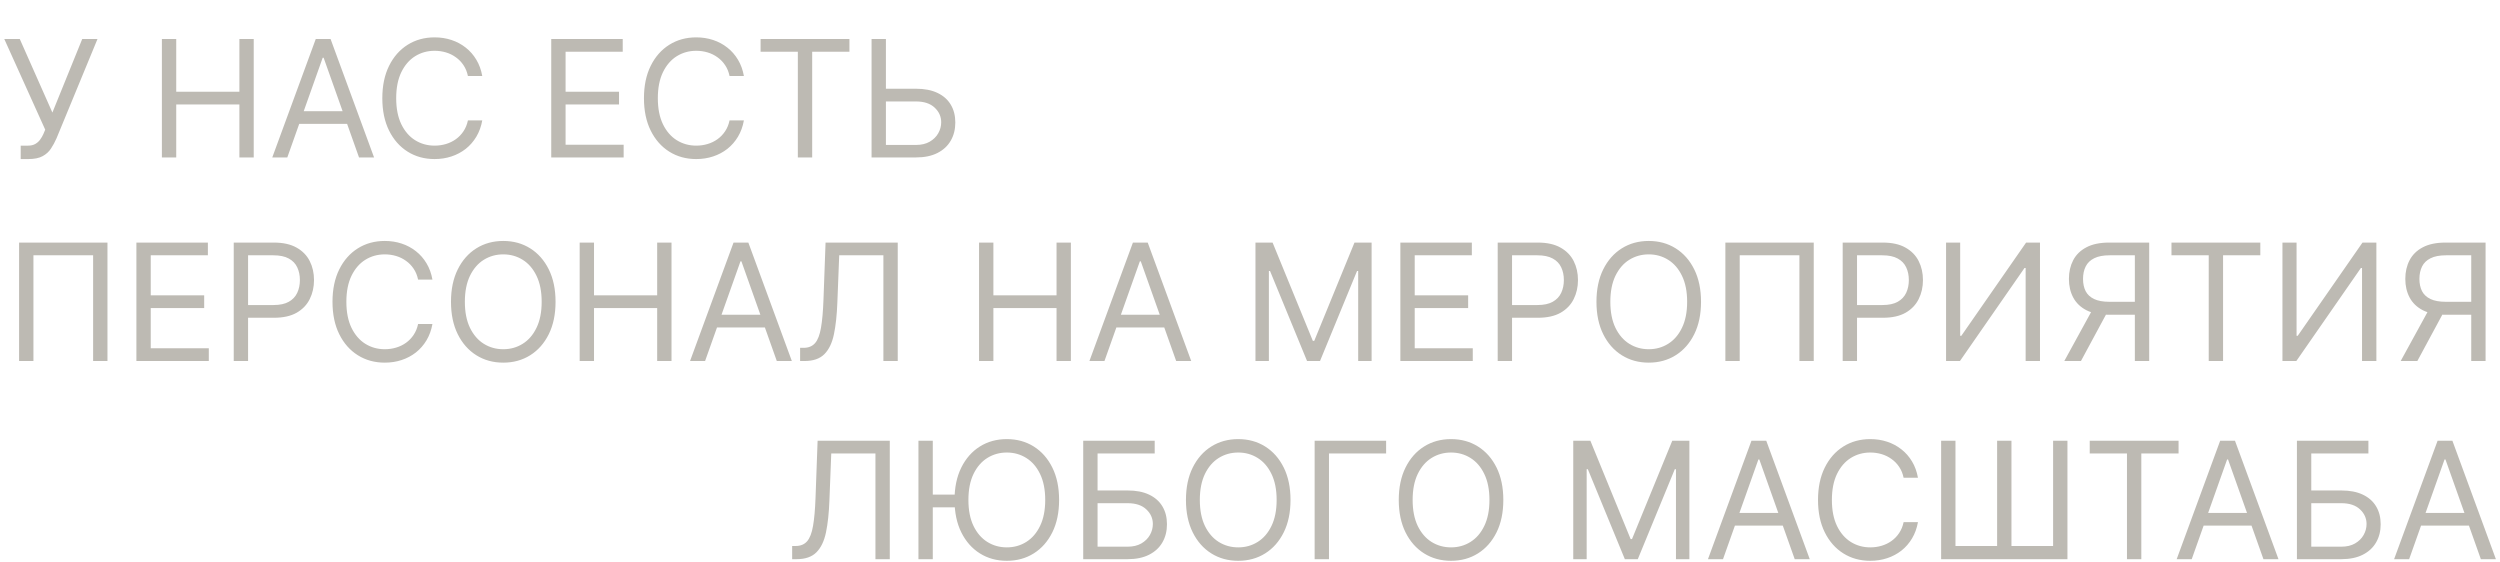 <?xml version="1.0" encoding="UTF-8"?> <svg xmlns="http://www.w3.org/2000/svg" width="921" height="207" viewBox="0 0 921 207" fill="none"><path d="M7.624 58.597V53.653H10.352C11.403 53.653 12.283 53.447 12.994 53.035C13.718 52.624 14.315 52.091 14.783 51.438C15.266 50.784 15.664 50.102 15.977 49.392L16.658 47.773L1.573 14.364H7.283L19.3 41.466L30.295 14.364H35.92L20.834 50.926C20.238 52.29 19.556 53.554 18.789 54.719C18.036 55.883 17.006 56.821 15.7 57.531C14.407 58.242 12.653 58.597 10.437 58.597H7.624ZM59.64 58V14.364H64.924V33.795H88.191V14.364H93.475V58H88.191V38.483H64.924V58H59.64ZM105.843 58H100.304L116.326 14.364H121.781L137.804 58H132.264L119.224 21.267H118.883L105.843 58ZM107.889 40.955H130.218V45.642H107.889V40.955ZM177.663 28H172.379C172.067 26.48 171.52 25.145 170.739 23.994C169.972 22.844 169.034 21.878 167.926 21.097C166.832 20.301 165.618 19.704 164.283 19.307C162.947 18.909 161.555 18.71 160.107 18.71C157.464 18.71 155.071 19.378 152.926 20.713C150.795 22.048 149.098 24.016 147.834 26.615C146.584 29.215 145.959 32.403 145.959 36.182C145.959 39.96 146.584 43.149 147.834 45.749C149.098 48.348 150.795 50.315 152.926 51.651C155.071 52.986 157.464 53.653 160.107 53.653C161.555 53.653 162.947 53.455 164.283 53.057C165.618 52.659 166.832 52.07 167.926 51.288C169.034 50.493 169.972 49.52 170.739 48.369C171.52 47.205 172.067 45.869 172.379 44.364H177.663C177.266 46.594 176.541 48.59 175.49 50.351C174.439 52.112 173.132 53.611 171.57 54.847C170.007 56.068 168.253 56.999 166.307 57.638C164.375 58.277 162.308 58.597 160.107 58.597C156.385 58.597 153.075 57.688 150.178 55.869C147.28 54.051 145 51.466 143.338 48.114C141.676 44.761 140.845 40.784 140.845 36.182C140.845 31.579 141.676 27.602 143.338 24.25C145 20.898 147.28 18.312 150.178 16.494C153.075 14.676 156.385 13.767 160.107 13.767C162.308 13.767 164.375 14.087 166.307 14.726C168.253 15.365 170.007 16.303 171.57 17.538C173.132 18.76 174.439 20.251 175.49 22.013C176.541 23.76 177.266 25.756 177.663 28ZM203.077 58V14.364H229.412V19.051H208.361V33.795H228.049V38.483H208.361V53.312H229.753V58H203.077ZM274.05 28H268.766C268.453 26.48 267.907 25.145 267.125 23.994C266.358 22.844 265.421 21.878 264.313 21.097C263.219 20.301 262.005 19.704 260.669 19.307C259.334 18.909 257.942 18.71 256.493 18.71C253.851 18.71 251.458 19.378 249.313 20.713C247.182 22.048 245.485 24.016 244.221 26.615C242.971 29.215 242.346 32.403 242.346 36.182C242.346 39.96 242.971 43.149 244.221 45.749C245.485 48.348 247.182 50.315 249.313 51.651C251.458 52.986 253.851 53.653 256.493 53.653C257.942 53.653 259.334 53.455 260.669 53.057C262.005 52.659 263.219 52.07 264.313 51.288C265.421 50.493 266.358 49.52 267.125 48.369C267.907 47.205 268.453 45.869 268.766 44.364H274.05C273.652 46.594 272.928 48.59 271.877 50.351C270.826 52.112 269.519 53.611 267.956 54.847C266.394 56.068 264.64 56.999 262.694 57.638C260.762 58.277 258.695 58.597 256.493 58.597C252.772 58.597 249.462 57.688 246.564 55.869C243.667 54.051 241.387 51.466 239.725 48.114C238.063 44.761 237.232 40.784 237.232 36.182C237.232 31.579 238.063 27.602 239.725 24.25C241.387 20.898 243.667 18.312 246.564 16.494C249.462 14.676 252.772 13.767 256.493 13.767C258.695 13.767 260.762 14.087 262.694 14.726C264.64 15.365 266.394 16.303 267.956 17.538C269.519 18.76 270.826 20.251 271.877 22.013C272.928 23.76 273.652 25.756 274.05 28ZM280.202 19.051V14.364H312.93V19.051H299.208V58H293.924V19.051H280.202ZM325.005 32.688H337.449C340.574 32.688 343.208 33.199 345.353 34.222C347.512 35.244 349.146 36.686 350.254 38.547C351.376 40.408 351.937 42.602 351.937 45.131C351.937 47.659 351.376 49.889 350.254 51.821C349.146 53.753 347.512 55.266 345.353 56.359C343.208 57.453 340.574 58 337.449 58H321.085V14.364H326.369V53.398H337.449C339.437 53.398 341.12 53 342.498 52.205C343.89 51.395 344.941 50.358 345.652 49.094C346.376 47.815 346.738 46.466 346.738 45.045C346.738 42.957 345.936 41.16 344.331 39.655C342.725 38.135 340.431 37.375 337.449 37.375H325.005V32.688Z" fill="#BDBAB3"></path><path d="M39.59 89.364V133H34.306V94.051H12.318V133H7.033V89.364H39.59ZM50.249 133V89.364H76.584V94.051H55.533V108.795H75.221V113.483H55.533V128.312H76.925V133H50.249ZM86.108 133V89.364H100.853C104.276 89.364 107.074 89.981 109.248 91.217C111.435 92.439 113.054 94.094 114.105 96.182C115.157 98.27 115.682 100.599 115.682 103.17C115.682 105.741 115.157 108.078 114.105 110.18C113.069 112.283 111.463 113.959 109.29 115.209C107.117 116.445 104.333 117.062 100.938 117.062H90.37V112.375H100.767C103.111 112.375 104.993 111.97 106.414 111.161C107.834 110.351 108.864 109.257 109.503 107.879C110.157 106.487 110.483 104.918 110.483 103.17C110.483 101.423 110.157 99.861 109.503 98.483C108.864 97.105 107.827 96.026 106.392 95.244C104.958 94.449 103.054 94.051 100.682 94.051H91.392V133H86.108ZM159.308 103H154.024C153.711 101.48 153.164 100.145 152.383 98.994C151.616 97.844 150.679 96.878 149.571 96.097C148.477 95.301 147.262 94.704 145.927 94.307C144.592 93.909 143.2 93.71 141.751 93.71C139.109 93.71 136.716 94.378 134.571 95.713C132.44 97.048 130.743 99.016 129.478 101.615C128.228 104.214 127.603 107.403 127.603 111.182C127.603 114.96 128.228 118.149 129.478 120.749C130.743 123.348 132.44 125.315 134.571 126.651C136.716 127.986 139.109 128.653 141.751 128.653C143.2 128.653 144.592 128.455 145.927 128.057C147.262 127.659 148.477 127.07 149.571 126.288C150.679 125.493 151.616 124.52 152.383 123.369C153.164 122.205 153.711 120.869 154.024 119.364H159.308C158.91 121.594 158.186 123.589 157.135 125.351C156.083 127.112 154.777 128.611 153.214 129.847C151.652 131.068 149.897 131.999 147.951 132.638C146.02 133.277 143.953 133.597 141.751 133.597C138.029 133.597 134.72 132.688 131.822 130.869C128.924 129.051 126.645 126.466 124.983 123.114C123.321 119.761 122.49 115.784 122.49 111.182C122.49 106.58 123.321 102.602 124.983 99.25C126.645 95.898 128.924 93.312 131.822 91.494C134.72 89.676 138.029 88.767 141.751 88.767C143.953 88.767 146.02 89.087 147.951 89.726C149.897 90.365 151.652 91.303 153.214 92.538C154.777 93.76 156.083 95.251 157.135 97.013C158.186 98.76 158.91 100.756 159.308 103ZM204.665 111.182C204.665 115.784 203.834 119.761 202.172 123.114C200.51 126.466 198.23 129.051 195.332 130.869C192.435 132.688 189.125 133.597 185.403 133.597C181.682 133.597 178.372 132.688 175.474 130.869C172.577 129.051 170.297 126.466 168.635 123.114C166.973 119.761 166.142 115.784 166.142 111.182C166.142 106.58 166.973 102.602 168.635 99.25C170.297 95.898 172.577 93.312 175.474 91.494C178.372 89.676 181.682 88.767 185.403 88.767C189.125 88.767 192.435 89.676 195.332 91.494C198.23 93.312 200.51 95.898 202.172 99.25C203.834 102.602 204.665 106.58 204.665 111.182ZM199.551 111.182C199.551 107.403 198.919 104.214 197.655 101.615C196.405 99.016 194.707 97.048 192.562 95.713C190.432 94.378 188.045 93.71 185.403 93.71C182.761 93.71 180.368 94.378 178.223 95.713C176.092 97.048 174.395 99.016 173.131 101.615C171.881 104.214 171.256 107.403 171.256 111.182C171.256 114.96 171.881 118.149 173.131 120.749C174.395 123.348 176.092 125.315 178.223 126.651C180.368 127.986 182.761 128.653 185.403 128.653C188.045 128.653 190.432 127.986 192.562 126.651C194.707 125.315 196.405 123.348 197.655 120.749C198.919 118.149 199.551 114.96 199.551 111.182ZM213.55 133V89.364H218.834V108.795H242.101V89.364H247.385V133H242.101V113.483H218.834V133H213.55ZM259.754 133H254.214L270.237 89.364H275.691L291.714 133H286.174L273.134 96.267H272.793L259.754 133ZM261.799 115.955H284.129V120.642H261.799V115.955ZM294.761 133V128.142H296.039C297.857 128.142 299.271 127.56 300.279 126.395C301.288 125.23 302.012 123.348 302.452 120.749C302.907 118.149 303.212 114.705 303.369 110.415L304.136 89.364H330.727V133H325.442V94.051H309.164L308.482 111.438C308.312 116.011 307.893 119.903 307.225 123.114C306.558 126.324 305.386 128.774 303.71 130.464C302.033 132.155 299.59 133 296.38 133H294.761Z" fill="#BDBAB3"></path><path d="M360.679 133V89.364H365.963V108.795H389.23V89.364H394.514V133H389.23V113.483H365.963V133H360.679ZM406.882 133H401.343L417.365 89.364H422.82L438.843 133H433.303L420.263 96.267H419.922L406.882 133ZM408.928 115.955H431.257V120.642H408.928V115.955ZM462.515 89.364H468.821L483.651 125.585H484.162L498.992 89.364H505.299V133H500.355V99.847H499.929L486.293 133H481.52L467.884 99.847H467.458V133H462.515V89.364ZM515.893 133V89.364H542.229V94.051H521.178V108.795H540.865V113.483H521.178V128.312H542.57V133H515.893ZM551.753 133V89.364H566.497C569.92 89.364 572.719 89.981 574.892 91.217C577.08 92.439 578.699 94.094 579.75 96.182C580.801 98.27 581.327 100.599 581.327 103.17C581.327 105.741 580.801 108.078 579.75 110.18C578.713 112.283 577.108 113.959 574.935 115.209C572.761 116.445 569.977 117.062 566.582 117.062H556.014V112.375H566.412C568.756 112.375 570.638 111.97 572.058 111.161C573.479 110.351 574.509 109.257 575.148 107.879C575.801 106.487 576.128 104.918 576.128 103.17C576.128 101.423 575.801 99.861 575.148 98.483C574.509 97.105 573.472 96.026 572.037 95.244C570.602 94.449 568.699 94.051 566.327 94.051H557.037V133H551.753ZM626.657 111.182C626.657 115.784 625.826 119.761 624.164 123.114C622.502 126.466 620.222 129.051 617.325 130.869C614.427 132.688 611.117 133.597 607.396 133.597C603.674 133.597 600.364 132.688 597.467 130.869C594.569 129.051 592.289 126.466 590.627 123.114C588.965 119.761 588.134 115.784 588.134 111.182C588.134 106.58 588.965 102.602 590.627 99.25C592.289 95.898 594.569 93.312 597.467 91.494C600.364 89.676 603.674 88.767 607.396 88.767C611.117 88.767 614.427 89.676 617.325 91.494C620.222 93.312 622.502 95.898 624.164 99.25C625.826 102.602 626.657 106.58 626.657 111.182ZM621.543 111.182C621.543 107.403 620.911 104.214 619.647 101.615C618.397 99.016 616.7 97.048 614.555 95.713C612.424 94.378 610.038 93.71 607.396 93.71C604.754 93.71 602.36 94.378 600.215 95.713C598.085 97.048 596.387 99.016 595.123 101.615C593.873 104.214 593.248 107.403 593.248 111.182C593.248 114.96 593.873 118.149 595.123 120.749C596.387 123.348 598.085 125.315 600.215 126.651C602.36 127.986 604.754 128.653 607.396 128.653C610.038 128.653 612.424 127.986 614.555 126.651C616.7 125.315 618.397 123.348 619.647 120.749C620.911 118.149 621.543 114.96 621.543 111.182ZM668.184 89.364V133H662.9V94.051H640.911V133H635.627V89.364H668.184ZM678.843 133V89.364H693.587C697.01 89.364 699.809 89.981 701.982 91.217C704.169 92.439 705.789 94.094 706.84 96.182C707.891 98.27 708.417 100.599 708.417 103.17C708.417 105.741 707.891 108.078 706.84 110.18C705.803 112.283 704.198 113.959 702.025 115.209C699.851 116.445 697.067 117.062 693.672 117.062H683.104V112.375H693.502C695.846 112.375 697.728 111.97 699.148 111.161C700.569 110.351 701.598 109.257 702.238 107.879C702.891 106.487 703.218 104.918 703.218 103.17C703.218 101.423 702.891 99.861 702.238 98.483C701.598 97.105 700.561 96.026 699.127 95.244C697.692 94.449 695.789 94.051 693.417 94.051H684.127V133H678.843ZM716.929 89.364H722.127V123.71H722.554L746.417 89.364H751.531V133H746.247V98.739H745.821L722.042 133H716.929V89.364ZM791.763 133H786.479V94.051H777.19C774.832 94.051 772.935 94.413 771.501 95.138C770.066 95.848 769.022 96.856 768.369 98.163C767.715 99.47 767.388 100.997 767.388 102.744C767.388 104.491 767.708 105.997 768.347 107.261C769.001 108.511 770.038 109.477 771.458 110.159C772.893 110.841 774.775 111.182 777.104 111.182H788.866V115.955H776.934C773.553 115.955 770.776 115.393 768.603 114.271C766.43 113.135 764.817 111.572 763.766 109.584C762.715 107.595 762.19 105.315 762.19 102.744C762.19 100.173 762.715 97.879 763.766 95.862C764.817 93.845 766.437 92.261 768.624 91.111C770.812 89.946 773.61 89.364 777.019 89.364H791.763V133ZM771.224 113.398H777.19L766.621 133H760.485L771.224 113.398ZM799.972 94.051V89.364H832.699V94.051H818.978V133H813.694V94.051H799.972ZM840.854 89.364H846.053V123.71H846.479L870.343 89.364H875.457V133H870.173V98.739H869.746L845.968 133H840.854V89.364ZM915.689 133H910.405V94.051H901.115C898.757 94.051 896.861 94.413 895.426 95.138C893.992 95.848 892.948 96.856 892.294 98.163C891.641 99.47 891.314 100.997 891.314 102.744C891.314 104.491 891.634 105.997 892.273 107.261C892.926 108.511 893.963 109.477 895.384 110.159C896.819 110.841 898.701 111.182 901.03 111.182H912.792V115.955H900.86C897.479 115.955 894.702 115.393 892.529 114.271C890.355 113.135 888.743 111.572 887.692 109.584C886.641 107.595 886.115 105.315 886.115 102.744C886.115 100.173 886.641 97.879 887.692 95.862C888.743 93.845 890.363 92.261 892.55 91.111C894.738 89.946 897.536 89.364 900.945 89.364H915.689V133ZM895.15 113.398H901.115L890.547 133H884.411L895.15 113.398ZM291.831 206V201.142H293.109C294.928 201.142 296.341 200.56 297.349 199.395C298.358 198.23 299.082 196.348 299.523 193.749C299.977 191.149 300.283 187.705 300.439 183.415L301.206 162.364H327.797V206H322.513V167.051H306.234L305.553 184.438C305.382 189.011 304.963 192.903 304.295 196.114C303.628 199.324 302.456 201.774 300.78 203.464C299.104 205.155 296.661 206 293.45 206H291.831ZM343.638 162.364V206H338.354V162.364H343.638ZM353.163 182.222V186.909H339.803V182.222H353.163ZM390.173 184.182C390.173 188.784 389.342 192.761 387.68 196.114C386.018 199.466 383.738 202.051 380.84 203.869C377.942 205.688 374.633 206.597 370.911 206.597C367.19 206.597 363.88 205.688 360.982 203.869C358.085 202.051 355.805 199.466 354.143 196.114C352.481 192.761 351.65 188.784 351.65 184.182C351.65 179.58 352.481 175.602 354.143 172.25C355.805 168.898 358.085 166.312 360.982 164.494C363.88 162.676 367.19 161.767 370.911 161.767C374.633 161.767 377.942 162.676 380.84 164.494C383.738 166.312 386.018 168.898 387.68 172.25C389.342 175.602 390.173 179.58 390.173 184.182ZM385.059 184.182C385.059 180.403 384.427 177.214 383.163 174.615C381.913 172.016 380.215 170.048 378.07 168.713C375.94 167.378 373.553 166.71 370.911 166.71C368.269 166.71 365.876 167.378 363.731 168.713C361.6 170.048 359.903 172.016 358.638 174.615C357.388 177.214 356.763 180.403 356.763 184.182C356.763 187.96 357.388 191.149 358.638 193.749C359.903 196.348 361.6 198.315 363.731 199.651C365.876 200.986 368.269 201.653 370.911 201.653C373.553 201.653 375.94 200.986 378.07 199.651C380.215 198.315 381.913 196.348 383.163 193.749C384.427 191.149 385.059 187.96 385.059 184.182ZM399.058 206V162.364H425.393V167.051H404.342V180.688H415.421C418.546 180.688 421.181 181.199 423.326 182.222C425.485 183.244 427.119 184.686 428.227 186.547C429.349 188.408 429.91 190.602 429.91 193.131C429.91 195.659 429.349 197.889 428.227 199.821C427.119 201.753 425.485 203.266 423.326 204.359C421.181 205.453 418.546 206 415.421 206H399.058ZM404.342 201.398H415.421C417.41 201.398 419.093 201 420.471 200.205C421.863 199.395 422.914 198.358 423.624 197.094C424.349 195.815 424.711 194.466 424.711 193.045C424.711 190.957 423.908 189.161 422.303 187.655C420.698 186.135 418.404 185.375 415.421 185.375H404.342V201.398ZM475.426 184.182C475.426 188.784 474.596 192.761 472.934 196.114C471.272 199.466 468.992 202.051 466.094 203.869C463.196 205.688 459.887 206.597 456.165 206.597C452.444 206.597 449.134 205.688 446.236 203.869C443.338 202.051 441.059 199.466 439.397 196.114C437.735 192.761 436.904 188.784 436.904 184.182C436.904 179.58 437.735 175.602 439.397 172.25C441.059 168.898 443.338 166.312 446.236 164.494C449.134 162.676 452.444 161.767 456.165 161.767C459.887 161.767 463.196 162.676 466.094 164.494C468.992 166.312 471.272 168.898 472.934 172.25C474.596 175.602 475.426 179.58 475.426 184.182ZM470.313 184.182C470.313 180.403 469.681 177.214 468.417 174.615C467.167 172.016 465.469 170.048 463.324 168.713C461.194 167.378 458.807 166.71 456.165 166.71C453.523 166.71 451.13 167.378 448.985 168.713C446.854 170.048 445.157 172.016 443.892 174.615C442.642 177.214 442.017 180.403 442.017 184.182C442.017 187.96 442.642 191.149 443.892 193.749C445.157 196.348 446.854 198.315 448.985 199.651C451.13 200.986 453.523 201.653 456.165 201.653C458.807 201.653 461.194 200.986 463.324 199.651C465.469 198.315 467.167 196.348 468.417 193.749C469.681 191.149 470.313 187.96 470.313 184.182ZM510.647 162.364V167.051H489.596V206H484.311V162.364H510.647ZM553.825 184.182C553.825 188.784 552.994 192.761 551.332 196.114C549.67 199.466 547.39 202.051 544.493 203.869C541.595 205.688 538.285 206.597 534.564 206.597C530.842 206.597 527.532 205.688 524.635 203.869C521.737 202.051 519.457 199.466 517.795 196.114C516.133 192.761 515.302 188.784 515.302 184.182C515.302 179.58 516.133 175.602 517.795 172.25C519.457 168.898 521.737 166.312 524.635 164.494C527.532 162.676 530.842 161.767 534.564 161.767C538.285 161.767 541.595 162.676 544.493 164.494C547.39 166.312 549.67 168.898 551.332 172.25C552.994 175.602 553.825 179.58 553.825 184.182ZM548.711 184.182C548.711 180.403 548.079 177.214 546.815 174.615C545.565 172.016 543.868 170.048 541.723 168.713C539.592 167.378 537.206 166.71 534.564 166.71C531.922 166.71 529.528 167.378 527.383 168.713C525.252 170.048 523.555 172.016 522.291 174.615C521.041 177.214 520.416 180.403 520.416 184.182C520.416 187.96 521.041 191.149 522.291 193.749C523.555 196.348 525.252 198.315 527.383 199.651C529.528 200.986 531.922 201.653 534.564 201.653C537.206 201.653 539.592 200.986 541.723 199.651C543.868 198.315 545.565 196.348 546.815 193.749C548.079 191.149 548.711 187.96 548.711 184.182ZM579.585 162.364H585.892L600.721 198.585H601.233L616.062 162.364H622.369V206H617.426V172.847H617L603.363 206H598.591L584.954 172.847H584.528V206H579.585V162.364ZM634.754 206H629.214L645.237 162.364H650.691L666.714 206H661.174L648.134 169.267H647.793L634.754 206ZM636.799 188.955H659.129V193.642H636.799V188.955ZM706.574 176H701.289C700.977 174.48 700.43 173.145 699.649 171.994C698.882 170.844 697.944 169.878 696.836 169.097C695.743 168.301 694.528 167.705 693.193 167.307C691.858 166.909 690.466 166.71 689.017 166.71C686.375 166.71 683.981 167.378 681.836 168.713C679.706 170.048 678.008 172.016 676.744 174.615C675.494 177.214 674.869 180.403 674.869 184.182C674.869 187.96 675.494 191.149 676.744 193.749C678.008 196.348 679.706 198.315 681.836 199.651C683.981 200.986 686.375 201.653 689.017 201.653C690.466 201.653 691.858 201.455 693.193 201.057C694.528 200.659 695.743 200.07 696.836 199.288C697.944 198.493 698.882 197.52 699.649 196.369C700.43 195.205 700.977 193.869 701.289 192.364H706.574C706.176 194.594 705.451 196.589 704.4 198.351C703.349 200.112 702.042 201.611 700.48 202.847C698.917 204.068 697.163 204.999 695.217 205.638C693.285 206.277 691.218 206.597 689.017 206.597C685.295 206.597 681.985 205.688 679.088 203.869C676.19 202.051 673.91 199.466 672.248 196.114C670.586 192.761 669.755 188.784 669.755 184.182C669.755 179.58 670.586 175.602 672.248 172.25C673.91 168.898 676.19 166.312 679.088 164.494C681.985 162.676 685.295 161.767 689.017 161.767C691.218 161.767 693.285 162.087 695.217 162.726C697.163 163.365 698.917 164.303 700.48 165.538C702.042 166.76 703.349 168.251 704.4 170.013C705.451 171.76 706.176 173.756 706.574 176ZM715.112 162.364H720.396V201.142H735.737V162.364H741.021V201.142H756.362V162.364H761.646V206H715.112V162.364ZM769.855 167.051V162.364H802.582V167.051H788.86V206H783.576V167.051H769.855ZM807.429 206H801.89L817.912 162.364H823.367L839.39 206H833.85L820.81 169.267H820.469L807.429 206ZM809.475 188.955H831.804V193.642H809.475V188.955ZM846.186 206V162.364H872.522V167.051H851.471V180.688H862.55C865.675 180.688 868.31 181.199 870.455 182.222C872.614 183.244 874.248 184.686 875.355 186.547C876.478 188.408 877.039 190.602 877.039 193.131C877.039 195.659 876.478 197.889 875.355 199.821C874.248 201.753 872.614 203.266 870.455 204.359C868.31 205.453 865.675 206 862.55 206H846.186ZM851.471 201.398H862.55C864.539 201.398 866.222 201 867.6 200.205C868.992 199.395 870.043 198.358 870.753 197.094C871.478 195.815 871.84 194.466 871.84 193.045C871.84 190.957 871.037 189.161 869.432 187.655C867.827 186.135 865.533 185.375 862.55 185.375H851.471V201.398ZM887.527 206H881.987L898.01 162.364H903.464L919.487 206H913.947L900.908 169.267H900.567L887.527 206ZM889.572 188.955H911.902V193.642H889.572V188.955Z" fill="#BDBAB3"></path></svg> 